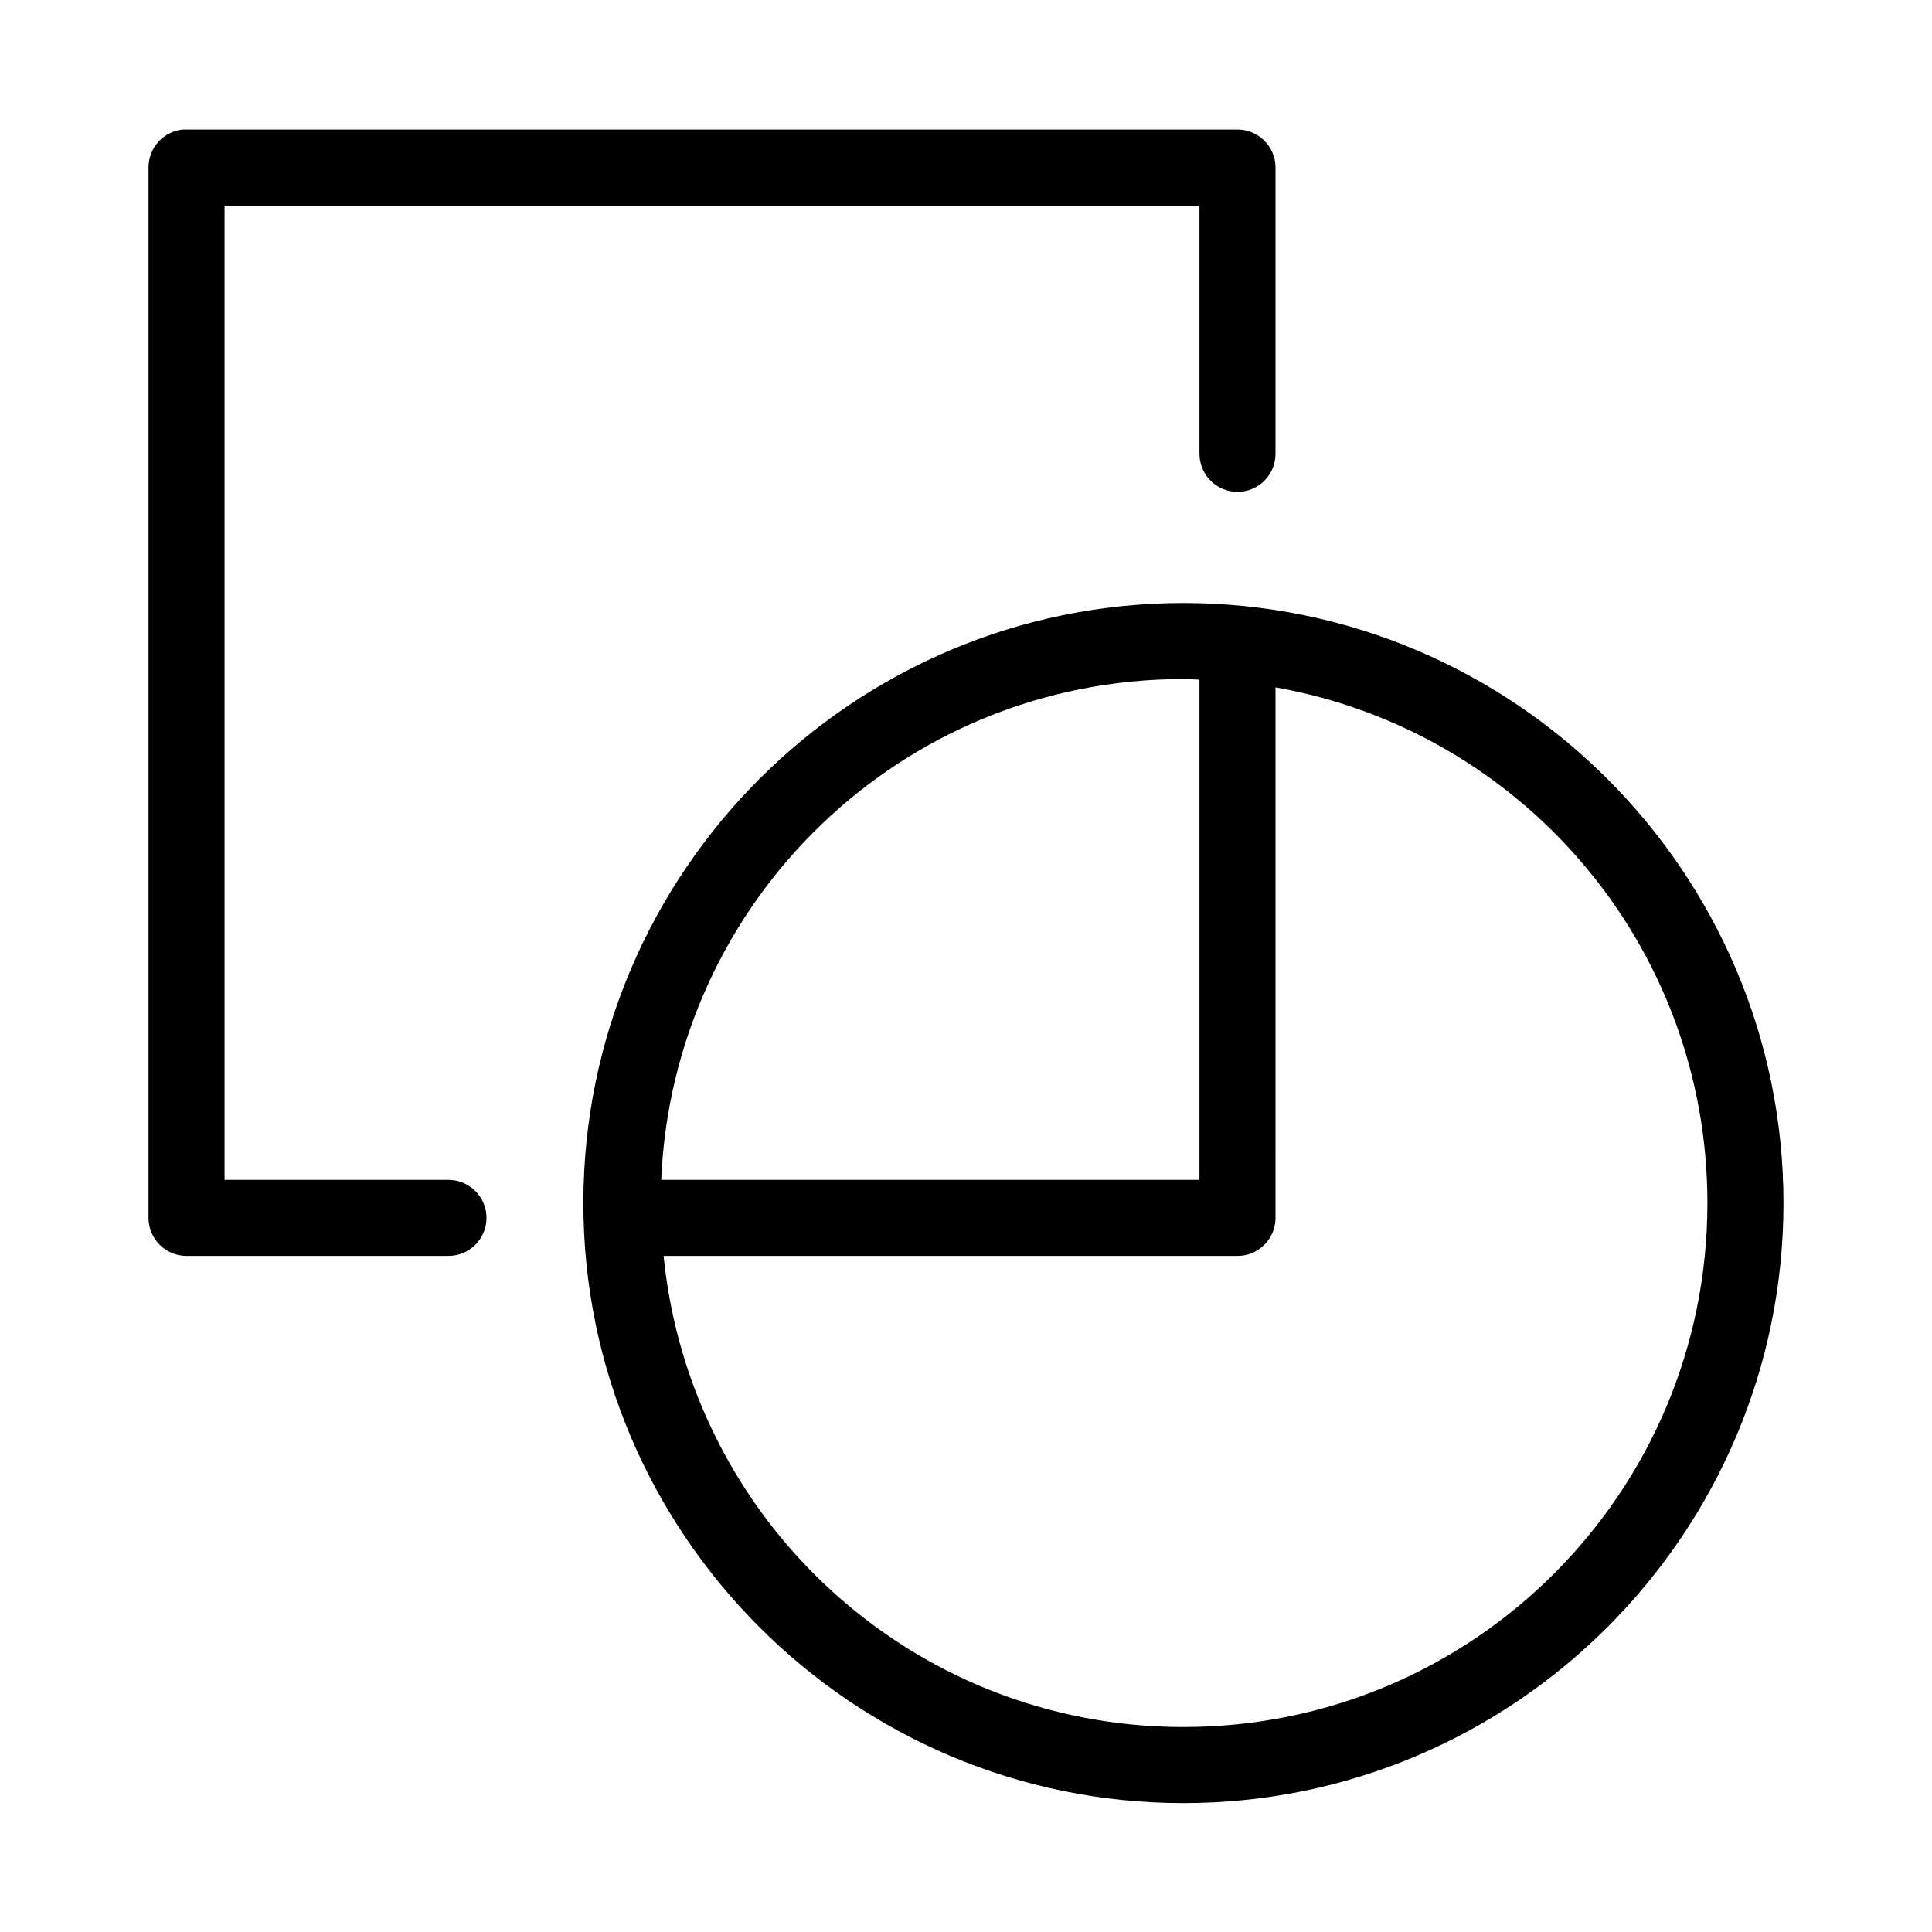 <?xml version="1.0" encoding="UTF-8"?>
<!-- Uploaded to: SVG Repo, www.svgrepo.com, Generator: SVG Repo Mixer Tools -->
<svg fill="#000000" width="800px" height="800px" version="1.1" viewBox="144 144 512 512" xmlns="http://www.w3.org/2000/svg">
 <path d="m192.49 178.32c-5.191 0.488-9.152 4.859-9.133 10.074v278.36c0 5.562 4.512 10.074 10.078 10.074h69.273c2.695 0.039 5.297-1.004 7.219-2.898 1.918-1.895 3-4.481 3-7.176 0-2.699-1.082-5.281-3-7.176-1.922-1.895-4.523-2.938-7.219-2.902h-59.199v-258.2h258.36v65.652c-0.035 2.695 1.008 5.297 2.902 7.215 1.895 1.922 4.477 3.004 7.176 3.004 2.695 0 5.281-1.082 7.176-3.004 1.895-1.918 2.938-4.519 2.898-7.215v-75.73c0-5.566-4.512-10.074-10.074-10.074h-278.51c-0.316-0.016-0.629-0.016-0.945 0zm265.13 125.48c-87.645 0-159.02 71.371-159.02 159.02 0 87.648 71.371 159.02 159.02 159.02 87.645 0 159.02-71.367 159.02-159.02 0-87.645-71.371-159.02-159.02-159.02zm0 20.152c1.41 0 2.852 0.117 4.25 0.16v132.56h-142.64c3.156-73.93 63.672-132.72 138.39-132.72zm24.402 2.207c65.113 11.496 114.46 68.215 114.46 136.66 0 76.758-62.109 138.86-138.86 138.86-72.008 0-130.76-54.711-137.76-124.85h152.09c5.562 0 10.074-4.512 10.074-10.074z"/>
</svg>